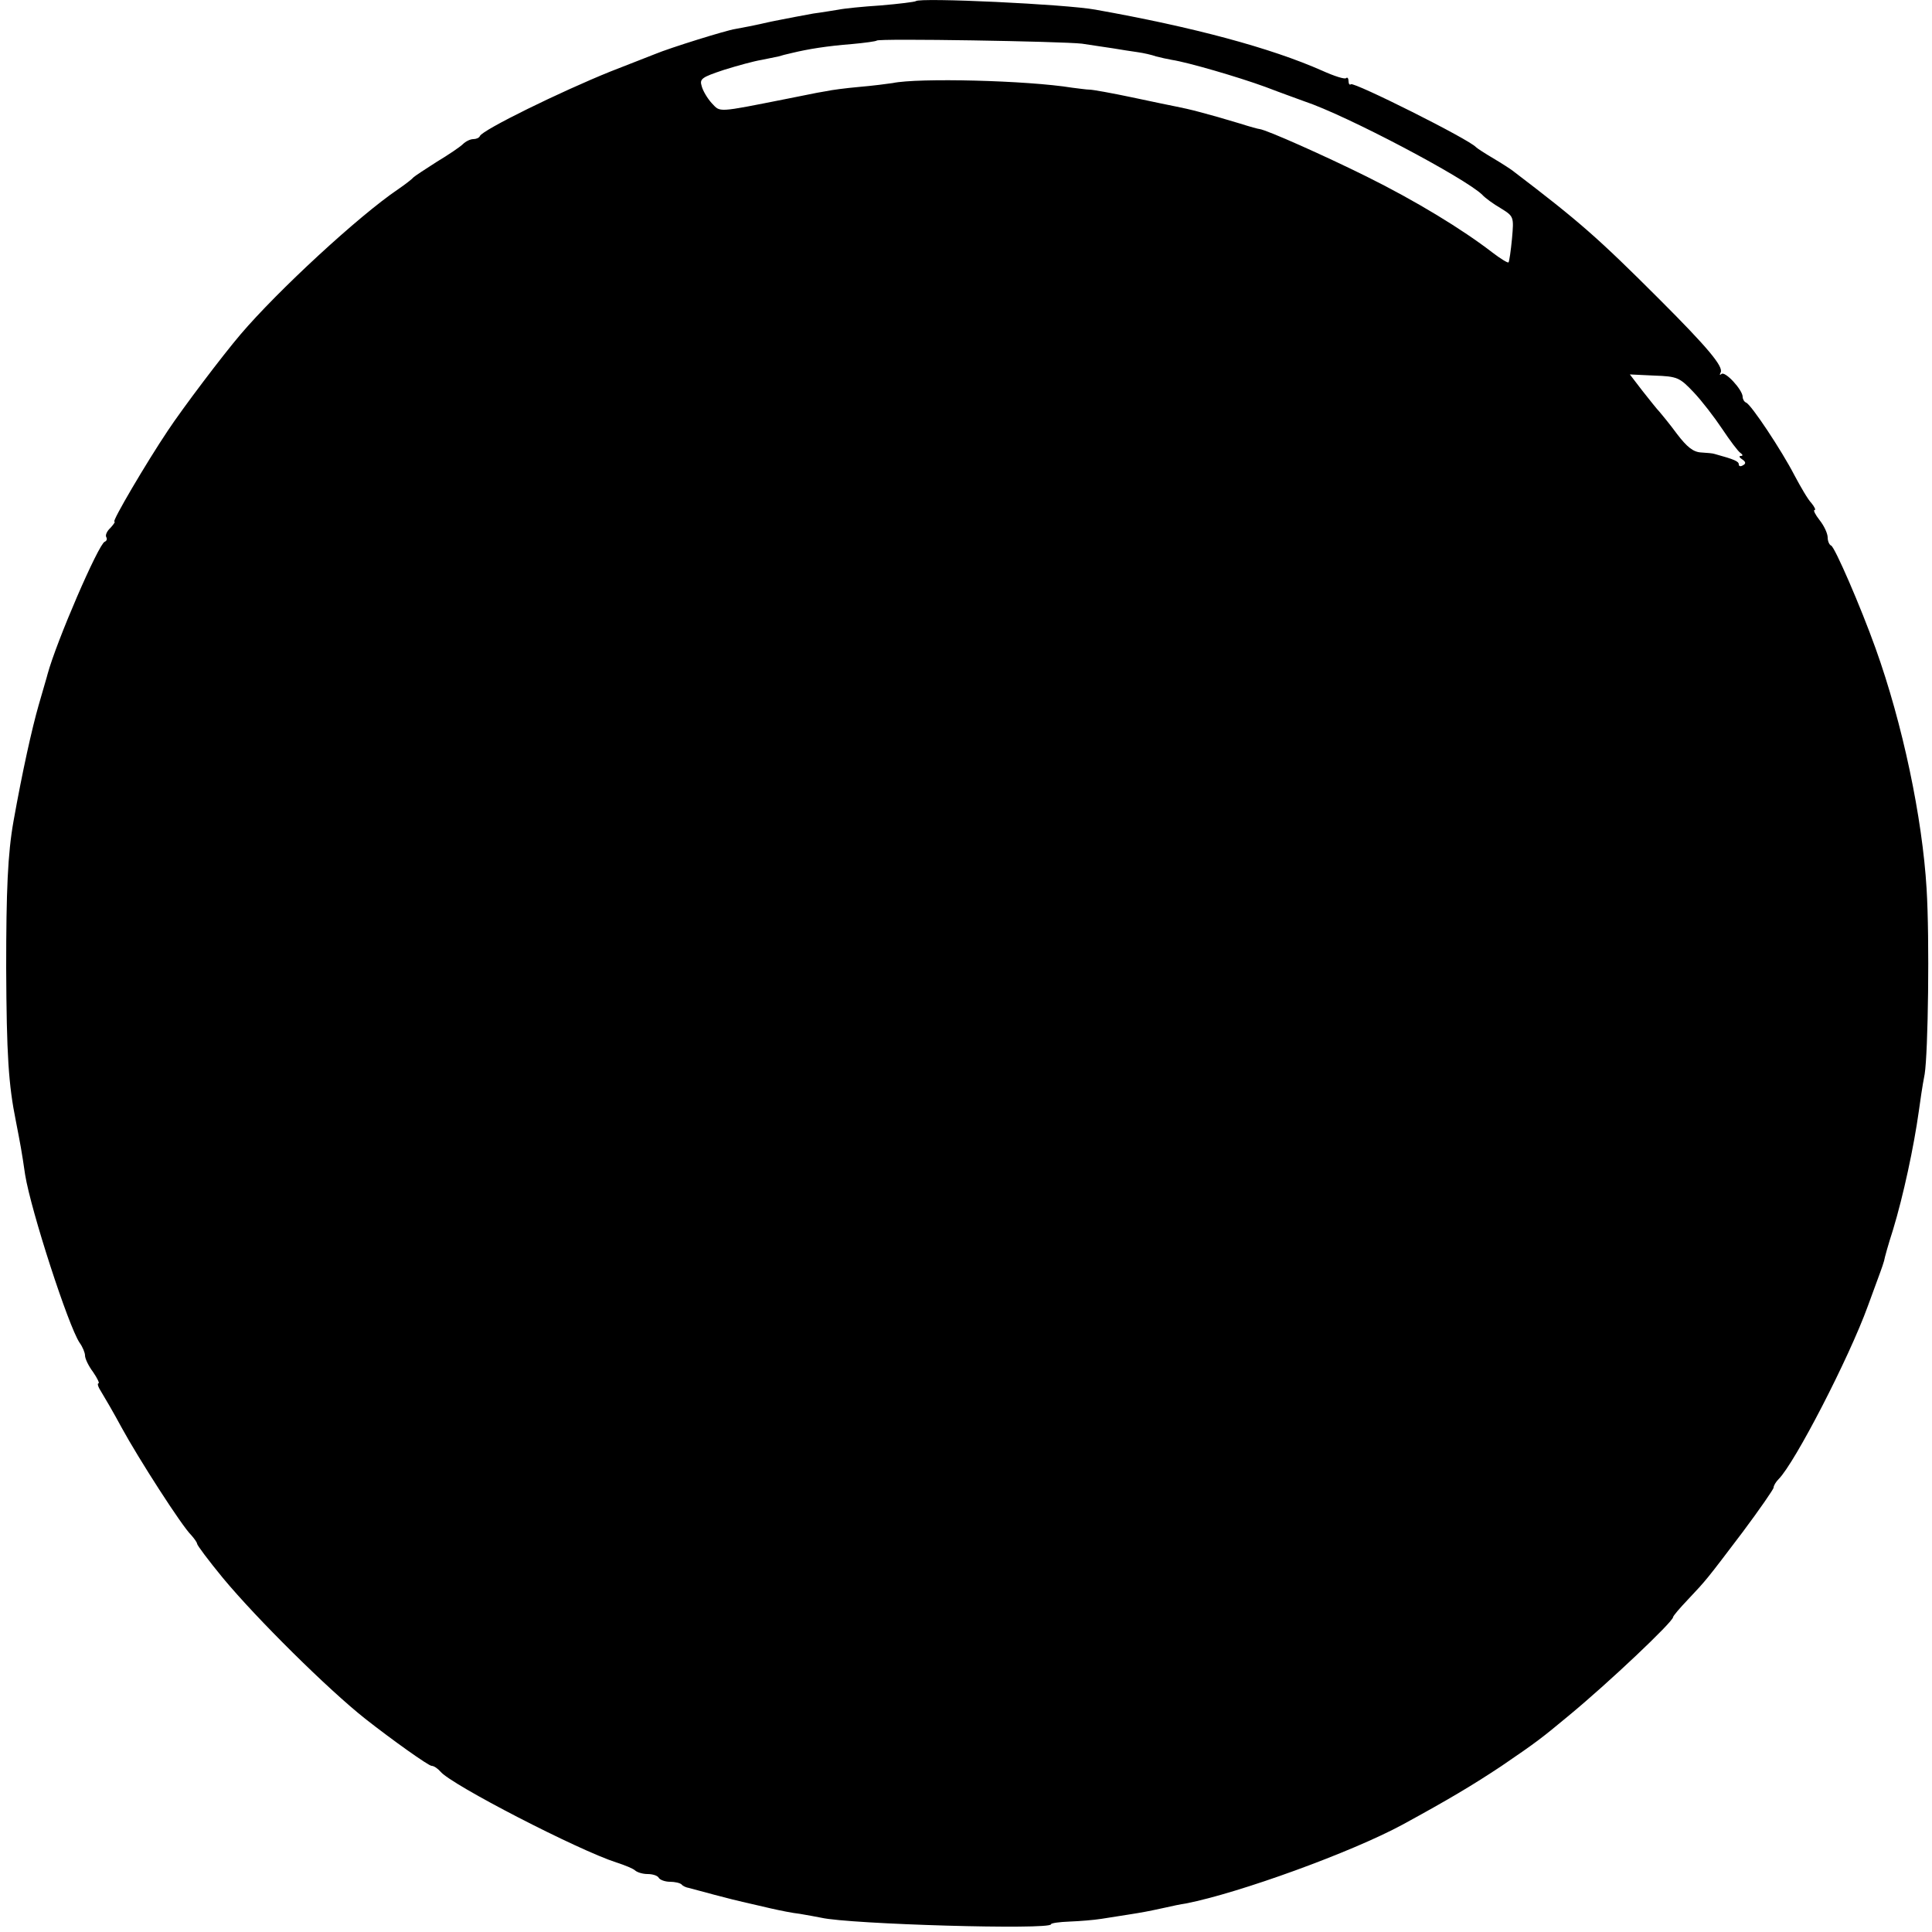 <?xml version="1.0" standalone="no"?>
<!DOCTYPE svg PUBLIC "-//W3C//DTD SVG 20010904//EN"
 "http://www.w3.org/TR/2001/REC-SVG-20010904/DTD/svg10.dtd">
<svg version="1.0" xmlns="http://www.w3.org/2000/svg"
 width="500pt" height="500pt" viewBox="0 0 500 500"
 preserveAspectRatio="xMidYMid meet">
<g transform="translate(0,500) scale(0.1,-0.1)"
fill="#000000" stroke="none">
<path d="M2370 4997 c-3 -2 -43 -7 -90 -11 -47 -3 -96 -8 -110 -11 -13 -2 -42
-7 -65 -10 -22 -4 -71 -13 -110 -21 -38 -9 -80 -17 -92 -19 -22 -3 -170 -49
-208 -65 -11 -4 -63 -25 -115 -45 -129 -52 -331 -151 -338 -167 -2 -5 -10 -8
-17 -8 -8 0 -20 -6 -27 -13 -7 -7 -38 -28 -68 -46 -30 -19 -57 -37 -60 -40 -3
-4 -21 -18 -40 -31 -102 -69 -312 -263 -408 -376 -46 -54 -149 -190 -188 -249
-55 -82 -145 -235 -138 -235 3 0 -2 -7 -10 -16 -9 -8 -14 -19 -11 -24 3 -5 1
-10 -4 -12 -16 -6 -125 -258 -148 -343 -1 -5 -12 -41 -23 -80 -17 -59 -42
-171 -65 -300 -15 -84 -19 -180 -19 -380 1 -225 6 -302 25 -396 12 -62 15 -77
24 -139 15 -93 112 -392 141 -435 8 -11 14 -26 14 -33 0 -8 9 -27 21 -43 11
-16 17 -29 14 -29 -4 0 -1 -10 7 -22 8 -13 32 -54 53 -93 43 -79 156 -255 180
-278 8 -9 15 -19 15 -22 0 -4 30 -44 67 -89 88 -106 272 -288 368 -364 70 -55
164 -122 172 -122 6 0 16 -7 23 -15 28 -34 356 -203 455 -235 22 -7 44 -16 49
-21 6 -5 20 -9 32 -9 13 0 26 -4 29 -10 3 -5 16 -10 29 -10 12 0 26 -3 30 -7
3 -4 12 -8 19 -9 7 -2 37 -10 67 -18 30 -8 66 -17 80 -20 14 -3 43 -10 65 -15
22 -5 56 -12 75 -14 19 -3 44 -8 55 -10 73 -17 595 -32 595 -17 0 3 21 6 48 7
26 1 63 4 82 7 19 3 51 8 70 11 38 6 49 8 95 18 17 4 41 9 55 11 137 27 427
132 560 204 121 66 181 102 255 151 94 64 105 73 175 131 103 85 270 243 270
255 0 3 17 23 38 45 49 52 48 51 142 175 44 59 80 111 80 115 0 5 6 15 13 22
42 42 182 313 231 448 15 41 30 82 33 90 3 8 7 20 9 27 1 7 11 43 23 80 27 89
54 215 67 308 3 22 9 65 15 95 9 57 13 350 5 480 -11 184 -62 427 -132 622
-39 109 -106 263 -115 266 -5 2 -9 12 -9 21 0 10 -9 30 -21 45 -11 14 -17 26
-13 26 4 0 0 8 -8 18 -9 9 -28 42 -44 72 -33 64 -112 183 -125 188 -5 2 -9 9
-9 15 0 18 -46 68 -55 59 -5 -4 -5 -2 -2 4 8 15 -34 65 -158 189 -160 160
-208 202 -380 333 -5 4 -28 19 -50 32 -22 13 -42 26 -45 29 -17 20 -317 170
-324 163 -3 -3 -6 1 -6 8 0 7 -3 11 -6 8 -3 -4 -31 5 -62 19 -133 59 -334 113
-587 158 -75 14 -456 32 -465 22z m430 -110 c25 -4 61 -9 80 -12 19 -3 48 -8
64 -10 15 -2 37 -7 48 -11 11 -3 30 -7 41 -9 40 -6 171 -44 242 -70 39 -15 84
-31 100 -37 109 -36 417 -199 461 -242 7 -8 29 -24 48 -35 34 -21 34 -22 29
-79 -3 -31 -7 -59 -9 -61 -2 -2 -20 9 -41 25 -79 61 -199 134 -326 197 -111
55 -257 120 -277 123 -3 0 -25 6 -50 14 -61 18 -60 18 -105 30 -22 6 -49 12
-60 14 -11 2 -63 13 -115 24 -52 11 -102 20 -110 20 -8 0 -28 3 -45 5 -117 19
-399 26 -465 12 -13 -2 -52 -7 -87 -10 -34 -3 -72 -8 -85 -11 -13 -2 -34 -6
-48 -9 -14 -3 -36 -7 -50 -10 -187 -37 -175 -36 -198 -12 -11 12 -23 32 -26
44 -6 19 0 23 57 42 35 11 79 23 98 26 19 4 39 8 44 9 6 2 21 6 35 9 41 10 91
18 155 23 33 3 62 7 64 9 5 6 479 -2 531 -8z m1583 -902 c21 -22 54 -65 74
-95 20 -30 41 -58 47 -62 7 -5 7 -8 1 -8 -5 0 -4 -4 4 -9 9 -6 10 -11 2 -15
-6 -4 -11 -3 -11 2 0 8 -11 13 -62 27 -5 2 -20 3 -35 4 -21 1 -37 14 -63 48
-19 26 -40 51 -45 57 -6 6 -25 30 -44 54 l-33 43 63 -3 c60 -2 66 -5 102 -43z"/>
</g>
</svg>
